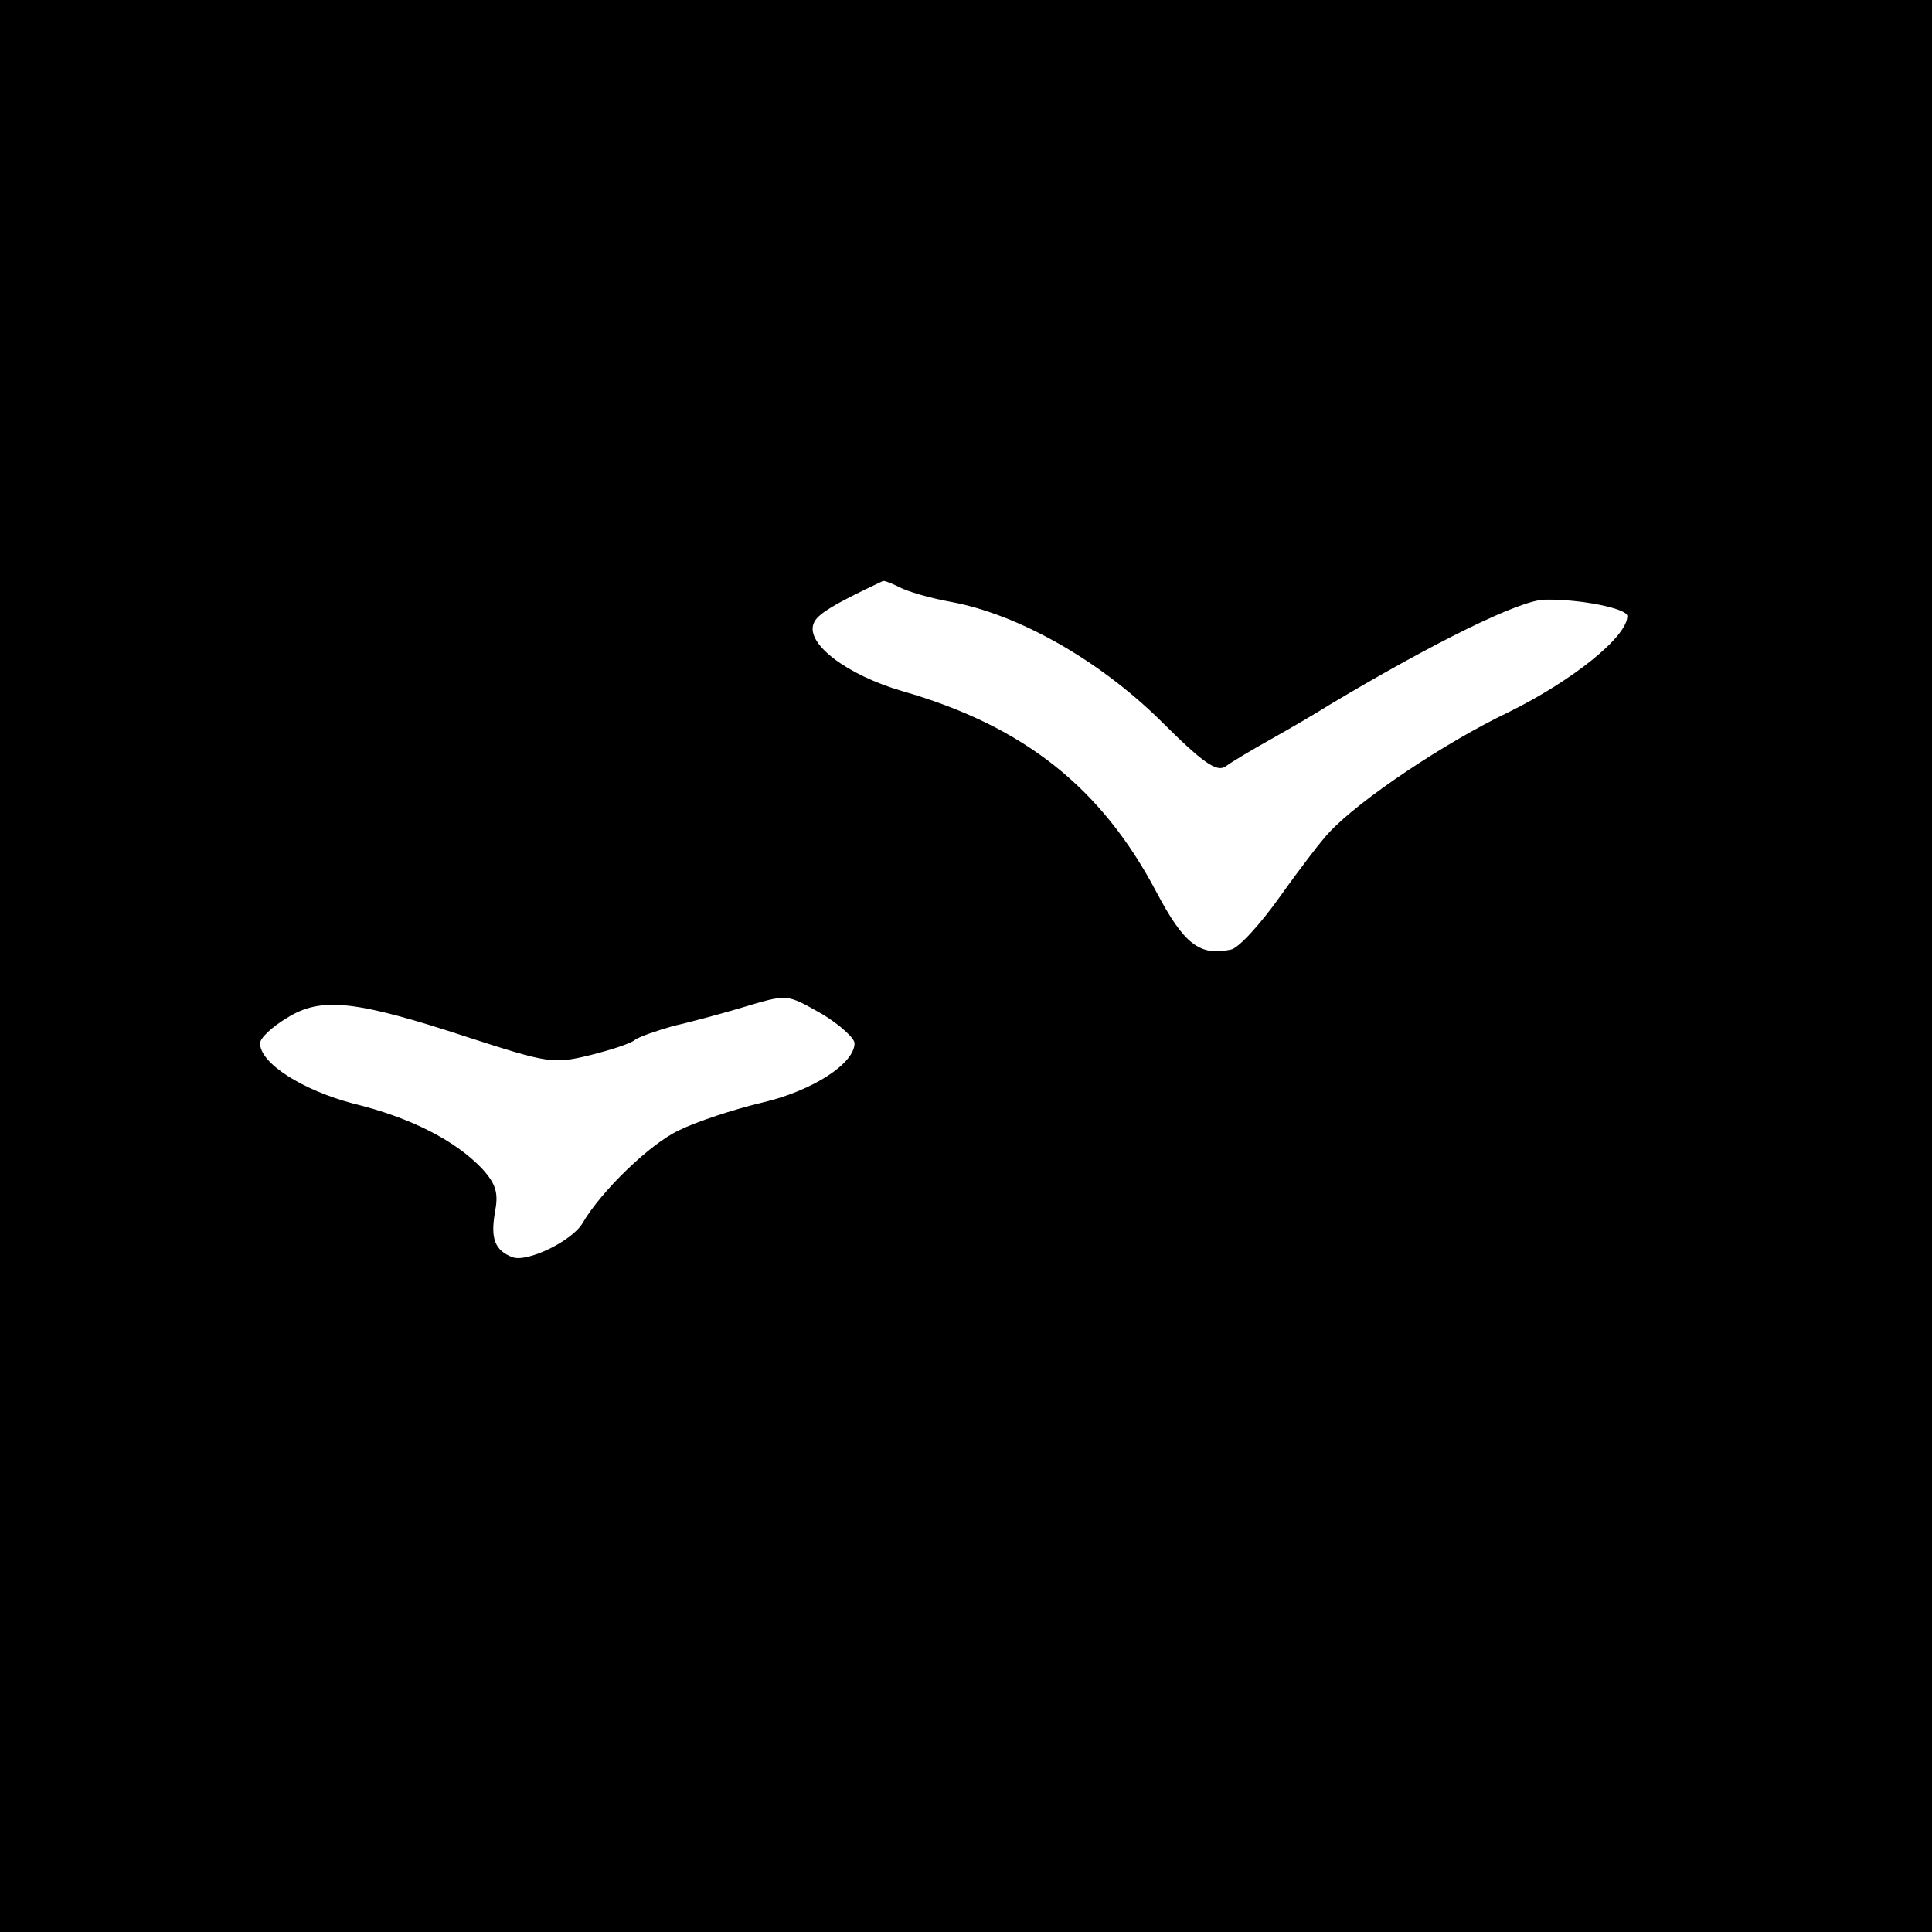 <?xml version="1.0" standalone="no"?>
<!DOCTYPE svg PUBLIC "-//W3C//DTD SVG 20010904//EN"
 "http://www.w3.org/TR/2001/REC-SVG-20010904/DTD/svg10.dtd">
<svg version="1.0" xmlns="http://www.w3.org/2000/svg"
 width="260pt" height="260pt" viewBox="0 0 260 260"
 preserveAspectRatio="xMidYMid meet">
<g transform="translate(0,260) scale(0.1,-0.1)"
fill="#000000" stroke="none">
<path d="M0 1300 l0 -1300 1300 0 1300 0 0 1300 0 1300 -1300 0 -1300 0 0
-1300z m1210 510 c11 -6 42 -15 70 -20 91 -17 198 -78 280 -158 60 -60 78 -72
90 -63 8 6 35 22 60 36 25 14 61 35 80 47 139 83 256 141 289 141 48 1 111
-12 111 -22 0 -28 -74 -87 -159 -129 -86 -41 -201 -118 -242 -162 -9 -9 -39
-48 -66 -86 -27 -38 -57 -71 -67 -72 -42 -9 -63 8 -100 78 -74 140 -178 223
-342 270 -75 22 -130 64 -119 91 4 12 27 26 93 57 2 1 12 -3 22 -8z m-103
-575 c23 -14 43 -32 43 -39 0 -27 -56 -64 -125 -80 -38 -9 -89 -26 -111 -37
-39 -18 -105 -82 -130 -125 -14 -24 -74 -53 -94 -46 -24 9 -30 25 -24 60 5 26
2 38 -17 59 -36 38 -96 69 -174 88 -68 18 -125 54 -125 81 0 7 16 22 36 34 46
29 92 24 244 -26 108 -35 115 -36 164 -24 28 7 56 16 61 21 6 4 29 12 50 18
22 5 63 16 90 24 67 20 62 20 112 -8z"/>
</g>
</svg>

